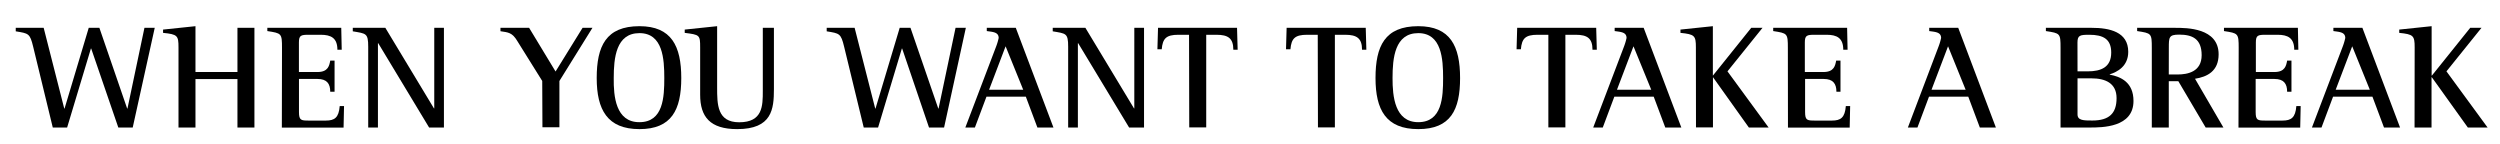 <svg id="レイヤー_1" data-name="レイヤー 1" xmlns="http://www.w3.org/2000/svg" width="486" height="28" viewBox="0 0 486 28">
  <g>
    <path d="M6.45,9.09c-.63-2.62-.9-2.59-3.39-3V5.41H8.49l4,15.69h.06L17.25,5.41h2.07l5.4,15.69h.06l3.3-15.69h2L25.8,24.79H23L17.73,9.44h-.06L13.05,24.79H10.26Z"/>
    <path d="M34.7,9.21c0-2.28-.18-2.54-3-2.82V5.75L38,5.09V14h8.16V5.41h3.3V24.79h-3.3V15.37H38v9.42H34.7Z"/>
    <path d="M54.82,9.32c0-2.85-.09-2.85-2.85-3.28V5.41H66.34l.09,4.26h-.84c0-2.3-1.26-2.91-3.24-2.91H60c-1.5,0-1.89.12-1.89,1.5V14h3.63c2.07,0,2.28-1.27,2.46-2.22h.84v6.05h-.84c0-1.56-.66-2.48-2.46-2.48H58.12v6.42c0,1.61.39,1.67,1.89,1.67h3.33c1.71,0,2.52-.57,2.7-2.82h.84l-.09,4.18h-12Z"/>
    <path d="M71.58,9.09c0-2.67-.42-2.56-3-3V5.41h6.33l9.45,15.66h.06V5.41H86.3V24.79H83.42L73.53,8.4h-.06V24.79H71.58Z"/>
    <path d="M105.41,15.74,100.58,8c-1-1.7-1.79-1.7-3.29-1.93V5.41h5.57L108,13.9l5.25-8.49h1.92l-6.42,10.33v9h-3.3Z"/>
    <path d="M116,15.17c0-6.19,1.8-10.08,8.31-10.08,6.24,0,8.13,3.89,8.13,10.08s-1.89,9.93-8.13,9.93S116,21.33,116,15.17Zm8.31,8.58c4.65,0,4.83-4.9,4.83-8.58s-.27-8.73-4.83-8.73-5,4.84-5,8.73C119.26,18.74,119.71,23.75,124.27,23.75Z"/>
    <path d="M150.45,17.33c0,3.86-.36,7.77-7.14,7.77-5.28,0-7.2-2.39-7.2-6.68V9.21c0-2.42-.09-2.45-3-2.82V5.75l6.3-.66V17c0,3.28,0,6.77,4.29,6.77,4.59,0,4.59-3.2,4.59-6.11V5.41h2.16Z"/>
    <path d="M164.1,9.09c-.63-2.62-.9-2.59-3.39-3V5.41h5.43l4,15.69h.06L174.9,5.41H177l5.4,15.69h.06l3.3-15.69h2l-4.23,19.38H180.6L175.38,9.44h-.06L170.7,24.79h-2.79Z"/>
    <path d="M193.63,9.09a11.23,11.23,0,0,0,.51-1.7c0-1.15-1.11-1.18-2.31-1.35V5.41h5.64l7.32,19.38h-3.12l-2.25-6h-7.65l-2.25,6h-1.86Zm-1.35,8.35h6.63L195.49,9Z"/>
    <path d="M207.65,9.09c0-2.67-.42-2.56-3-3V5.41H211l9.45,15.66h.06V5.41h1.89V24.79H219.5L209.6,8.4h-.06V24.79h-1.89Z"/>
    <path d="M231.15,6.76h-2.07c-2.37,0-3.06.72-3.24,2.82H225l.12-4.17h15.36l.12,4.26h-.84c0-2.22-1-2.91-3.27-2.91h-2v18h-3.3Z"/>
    <path d="M256.17,6.76H254.1c-2.37,0-3.06.72-3.24,2.82H250l.12-4.17H265.5l.12,4.26h-.84c0-2.22-1-2.91-3.28-2.91h-2v18h-3.29Z"/>
    <path d="M267.4,15.17c0-6.19,1.8-10.08,8.31-10.08,6.24,0,8.13,3.89,8.13,10.08S282,25.1,275.71,25.1,267.4,21.33,267.4,15.17Zm8.31,8.58c4.65,0,4.83-4.9,4.83-8.58s-.27-8.73-4.83-8.73-5,4.84-5,8.73C270.7,18.74,271.15,23.75,275.71,23.75Z"/>
    <path d="M301,6.76H298.9c-2.37,0-3.06.72-3.24,2.82h-.84l.12-4.17H310.3l.12,4.26h-.84c0-2.22-1-2.91-3.27-2.91h-2v18H301Z"/>
    <path d="M315.69,9.09a11.23,11.23,0,0,0,.51-1.7c0-1.15-1.11-1.18-2.31-1.35V5.41h5.64l7.32,19.38h-3.12l-2.25-6h-7.65l-2.25,6h-1.86Zm-1.35,8.35H321L317.55,9Z"/>
    <path d="M329.68,9.21c0-2.28-.24-2.54-3-2.82V5.75l6.3-.66v9.59H333l7.44-9.27h2.19l-6.81,8.46,8,10.92h-3.84L333,15H333v9.77h-3.3Z"/>
    <path d="M347.56,9.32c0-2.85-.09-2.85-2.85-3.28V5.41h14.37l.09,4.26h-.84c0-2.3-1.26-2.91-3.24-2.91h-2.34c-1.5,0-1.89.12-1.89,1.5V14h3.63c2.07,0,2.28-1.27,2.46-2.22h.84v6.05H357c0-1.56-.66-2.48-2.46-2.48h-3.63v6.42c0,1.61.39,1.67,1.89,1.67h3.33c1.71,0,2.52-.57,2.7-2.82h.84l-.09,4.18h-12Z"/>
    <path d="M376.84,9.09a11.23,11.23,0,0,0,.51-1.7c0-1.15-1.11-1.18-2.31-1.35V5.41h5.64L388,24.79h-3.12l-2.25-6H375l-2.25,6h-1.86Zm-1.35,8.35h6.63L378.7,9Z"/>
    <path d="M400.57,9.32c0-2.85-.07-2.85-2.85-3.28V5.41h8.9c3.46,0,7.11.77,7.11,4.66,0,2.82-2.13,3.92-3.6,4.38v.06c2.13.4,4.62,1.46,4.62,5.12,0,5.16-6.08,5.16-8.54,5.16h-5.64Zm3.3,4.55h2c2.58,0,4.55-.8,4.55-3.65,0-2.6-1.52-3.46-4.26-3.46-1.79,0-2.3.09-2.3,1.5Zm0,8.38c0,1.18,1.22,1.18,2.88,1.18,3.29,0,4.71-1.41,4.71-4.35s-2.22-3.85-4.87-3.85h-2.72Z"/>
    <path d="M418.31,9.32c0-2.85-.06-2.85-2.85-3.28V5.41h7.38c2.25,0,8.46,0,8.46,5.15,0,3.28-2.22,4.38-4.59,4.75l5.52,9.48h-3.45l-5.31-9h-1.86v9h-3.3Zm3.3,5.16h1.71c1.95,0,4.68-.52,4.68-3.75s-1.86-4-4.38-4c-2,0-2,.52-2,2.59Z"/>
    <path d="M435.2,9.32c0-2.85-.1-2.85-2.86-3.28V5.41h14.37l.09,4.26H446c0-2.3-1.26-2.91-3.24-2.91h-2.34c-1.5,0-1.88.12-1.88,1.5V14h3.62c2.07,0,2.28-1.27,2.46-2.22h.84v6.05h-.84c0-1.56-.66-2.48-2.46-2.48H438.5v6.42c0,1.61.38,1.67,1.88,1.67h3.33c1.71,0,2.52-.57,2.7-2.82h.84l-.09,4.18h-12Z"/>
    <path d="M455.41,9.09a11.23,11.23,0,0,0,.51-1.7c0-1.15-1.11-1.18-2.31-1.35V5.41h5.64l7.32,19.38h-3.12l-2.25-6h-7.65l-2.25,6h-1.86Zm-1.35,8.35h6.63L457.27,9Z"/>
    <path d="M469.41,9.21c0-2.28-.24-2.54-3-2.82V5.75l6.3-.66v9.59h.06l7.44-9.27h2.19l-6.81,8.46,8,10.92h-3.84l-7-9.77h-.06v9.77h-3.3Z"/>
  </g>
</svg>
